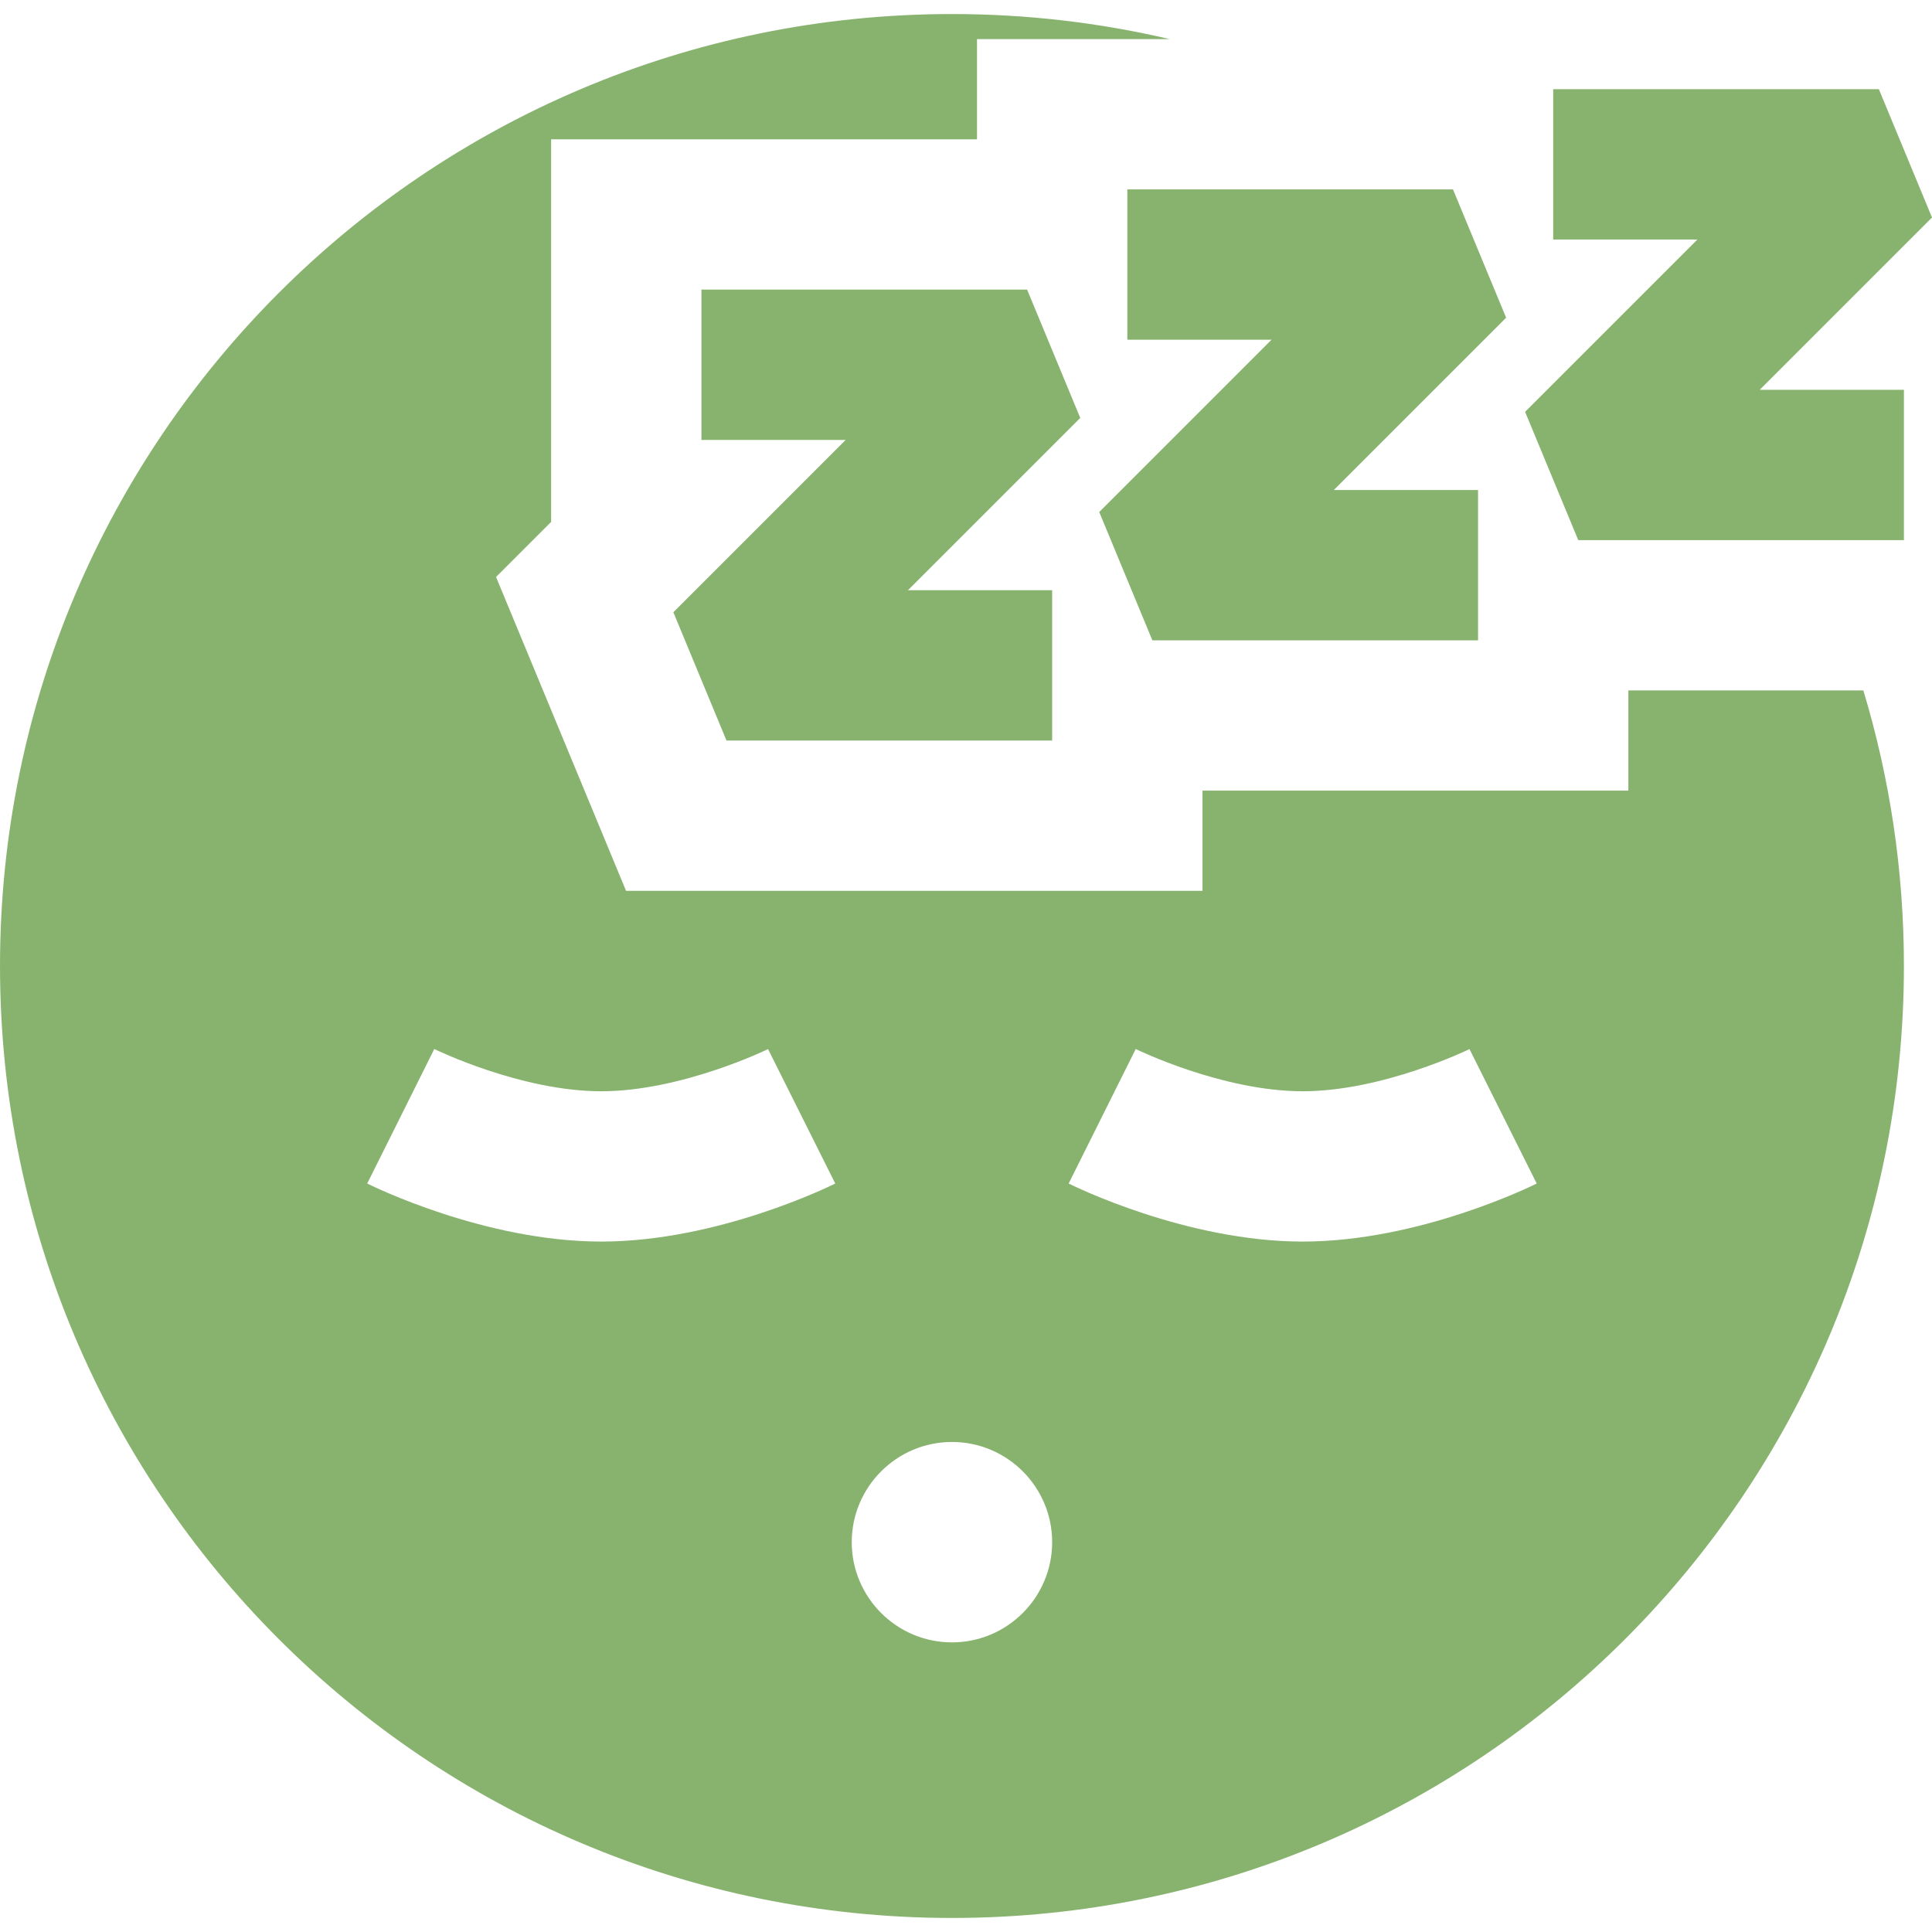 <svg version="1.1" id="Layer_1" xmlns="http://www.w3.org/2000/svg" xmlns:xlink="http://www.w3.org/1999/xlink" x="0px" y="0px" viewBox="0 0 512 512" style="enable-background:new 0 0 512 512;" xml:space="preserve" width="300" height="300" xmlns:svgjs="http://svgjs.dev/svgjs"><g width="100%" height="100%" transform="matrix(1,0,0,1,0,0)"><g>
	<g>
		<polygon points="286.277,110.753 272.195,76.752 185.889,76.752 185.889,116.586 224.112,116.586 178.446,162.253 &#10;&#9;&#9;&#9;192.528,196.253 278.834,196.253 278.834,156.419 240.611,156.419 &#9;&#9;" fill="#88b36f" fill-opacity="1" data-original-color="#000000ff" stroke="none" stroke-opacity="1"/>
	</g>
</g><g>
	<g>
		<polygon points="399.139,84.194 385.056,50.194 298.751,50.194 298.751,90.027 336.973,90.027 291.307,135.695 305.389,169.694 &#10;&#9;&#9;&#9;391.695,169.694 391.695,129.861 353.472,129.861 &#9;&#9;" fill="#88b36f" fill-opacity="1" data-original-color="#000000ff" stroke="none" stroke-opacity="1"/>
	</g>
</g><g>
	<g>
		<polygon points="512,57.639 497.918,23.638 411.612,23.638 411.612,63.472 449.835,63.472 404.168,109.139 418.251,143.139 &#10;&#9;&#9;&#9;504.557,143.139 504.557,103.305 466.334,103.305 &#9;&#9;" fill="#88b36f" fill-opacity="1" data-original-color="#000000ff" stroke="none" stroke-opacity="1"/>
	</g>
</g><g>
	<g>
		<path d="M493.807,182.972h-62.278v0v26.556H318.667v26.558H165.913l-34.455-83.179l14.598-14.599V36.919h112.861V10.361h51.068&#10;&#9;&#9;&#9;c-18.533-4.338-37.851-6.639-57.707-6.639C112.949,3.722,0,116.671,0,256s112.949,252.278,252.278,252.278&#10;&#9;&#9;&#9;c139.331,0,252.278-112.949,252.278-252.278C504.557,230.603,500.788,206.091,493.807,182.972z M159.334,329.028&#10;&#9;&#9;&#9;c-30.901,0-60.762-14.752-62.018-15.381l17.772-35.648c0.227,0.112,22.906,11.196,44.246,11.196&#10;&#9;&#9;&#9;c21.259,0,43.98-11.063,44.204-11.175l17.813,35.627C220.096,314.276,190.235,329.028,159.334,329.028z M252.278,435.25&#10;&#9;&#9;&#9;c-14.643,0-26.556-11.913-26.556-26.556s11.913-26.556,26.556-26.556c14.645,0,26.556,11.913,26.556,26.556&#10;&#9;&#9;&#9;C278.829,423.34,266.916,435.25,252.278,435.25z M345.223,329.028c-30.901,0-60.762-14.752-62.018-15.381l17.772-35.648&#10;&#9;&#9;&#9;c0.227,0.112,22.906,11.196,44.246,11.196c21.259,0,43.981-11.063,44.204-11.175l17.814,35.627&#10;&#9;&#9;&#9;C405.985,314.276,376.124,329.028,345.223,329.028z" fill="#88b36f" fill-opacity="1" data-original-color="#000000ff" stroke="none" stroke-opacity="1"/>
	</g>
</g><g>
</g><g>
</g><g>
</g><g>
</g><g>
</g><g>
</g><g>
</g><g>
</g><g>
</g><g>
</g><g>
</g><g>
</g><g>
</g><g>
</g><g>
</g></g></svg>